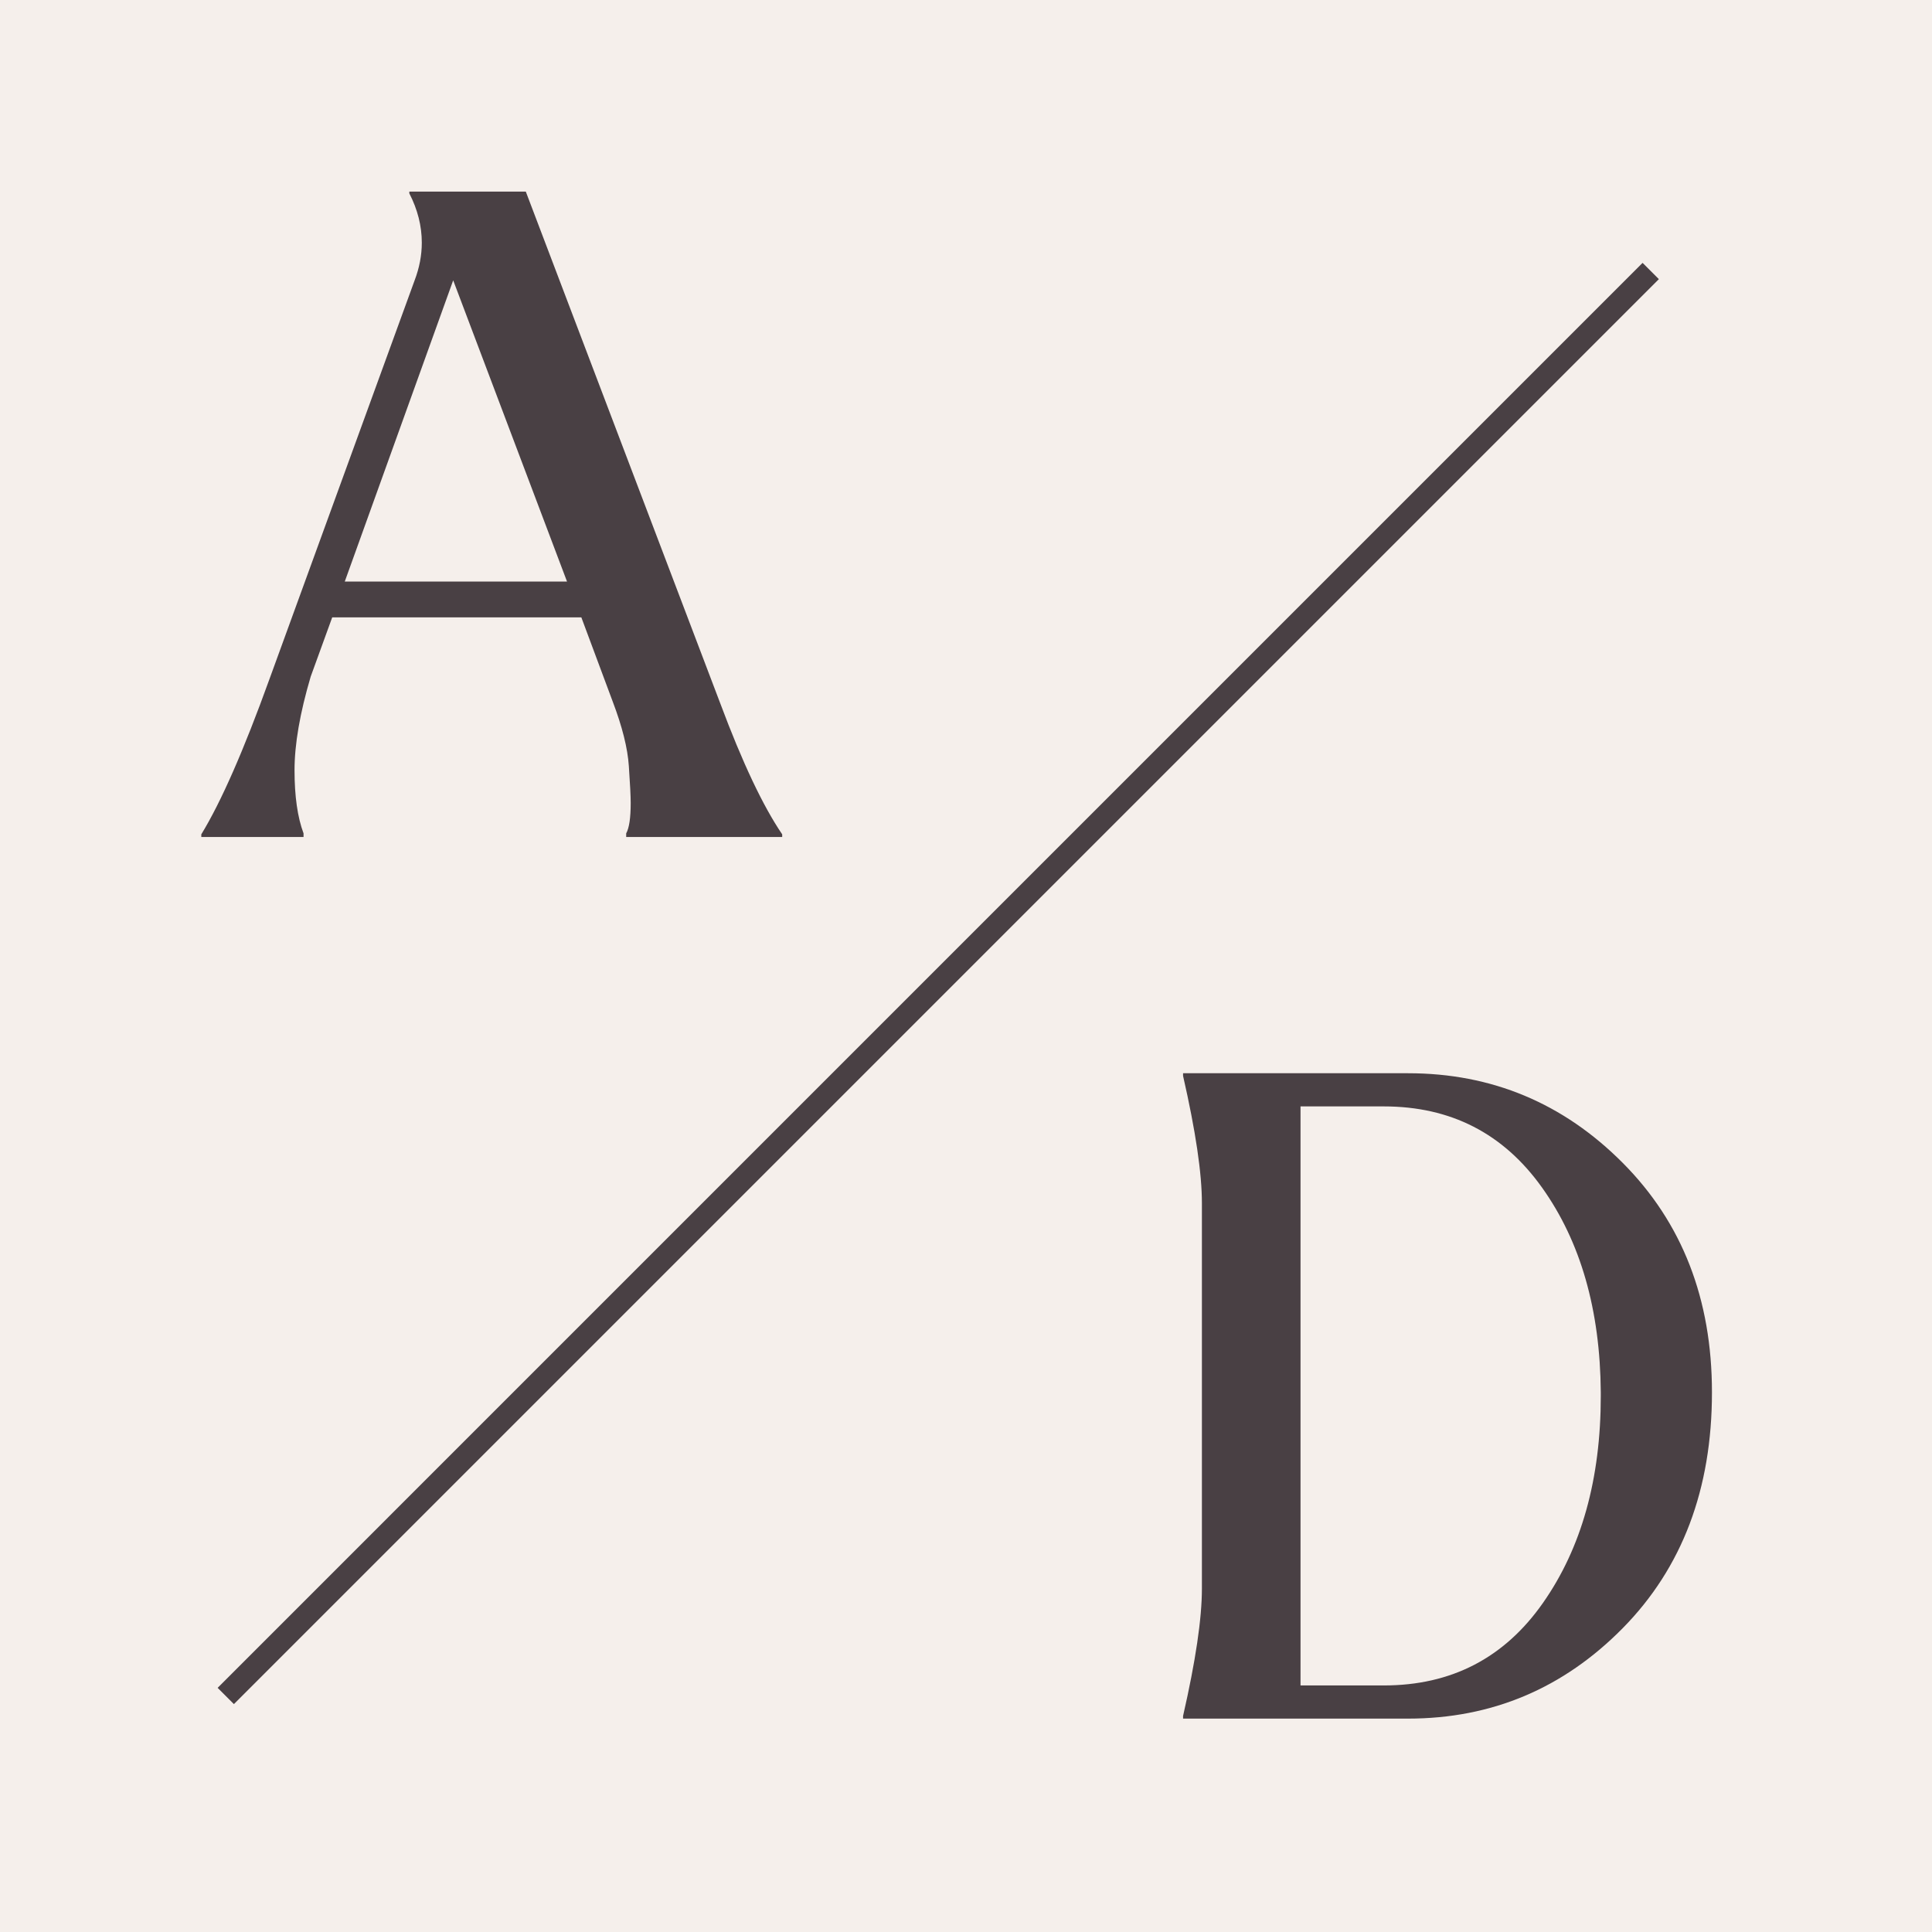 <svg xmlns="http://www.w3.org/2000/svg" xmlns:xlink="http://www.w3.org/1999/xlink" width="500" zoomAndPan="magnify" viewBox="0 0 375 375" height="500" preserveAspectRatio="xMidYMid meet" version="1.0"><defs><g/><clipPath id="id1"><path d="M 42 51 L 322 51 L 322 331 L 42 331 Z M 42 51 " clip-rule="nonzero"/></clipPath><clipPath id="id2"><path d="M 329.797 46.371 L 37.586 338.582 L 34.402 335.398 L 326.613 43.188 Z M 329.797 46.371 " clip-rule="nonzero"/></clipPath><clipPath id="id3"><path d="M 329.797 46.371 L 37.586 338.582 L 34.402 335.398 L 326.613 43.188 Z M 329.797 46.371 " clip-rule="nonzero"/></clipPath></defs><rect x="-37.5" width="450" fill="#ffffff" y="-37.5" height="450" fill-opacity="1"/><rect x="-37.5" width="450" fill="#f5efeb" y="-37.5" height="450" fill-opacity="1"/><rect x="-37.5" width="450" fill="#ffffff" y="-37.5" height="450" fill-opacity="1"/><rect x="-37.5" width="450" fill="#f5efeb" y="-37.5" height="450" fill-opacity="1"/><g clip-path="url(#id1)"><g clip-path="url(#id2)"><g clip-path="url(#id3)"><path fill="#494044" d="M 42.242 327.609 L 318.824 51.023 L 321.992 54.191 L 45.41 330.777 L 42.242 327.609 " fill-opacity="1" fill-rule="nonzero"/></g></g></g><g fill="#494044" fill-opacity="1"><g transform="translate(37.512, 162.459)"><g><path d="M 14.781 -30.625 L 42.969 -108.047 C 43.895 -110.484 44.359 -112.922 44.359 -115.359 C 44.359 -118.598 43.551 -121.785 41.938 -124.922 L 41.938 -125.266 L 64.547 -125.266 L 102.297 -25.922 C 106.586 -14.441 110.594 -5.973 114.312 -0.516 L 114.312 0 L 84.031 0 L 84.031 -0.703 C 84.613 -1.742 84.906 -3.711 84.906 -6.609 C 84.906 -7.891 84.785 -10.27 84.547 -13.75 C 84.316 -17.227 83.273 -21.398 81.422 -26.266 L 75.328 -42.625 L 26.969 -42.625 L 22.797 -31.141 C 20.703 -24.066 19.656 -18.004 19.656 -12.953 C 19.656 -7.91 20.238 -3.828 21.406 -0.703 L 21.406 0 L 1.562 0 L 1.562 -0.516 C 5.395 -6.785 9.801 -16.82 14.781 -30.625 Z M 29.406 -49.578 L 72.547 -49.578 L 50.453 -108.047 Z M 29.406 -49.578 "/></g></g></g><g fill="#494044" fill-opacity="1"><g transform="translate(221.977, 333.581)"><g><path d="M 7.656 -0.516 C 10.094 -11.191 11.312 -19.43 11.312 -25.234 L 11.312 -100.047 C 11.312 -105.836 10.094 -114.07 7.656 -124.75 L 7.656 -125.266 L 51.328 -125.266 C 67.566 -125.266 81.457 -119.461 93 -107.859 C 104.539 -96.266 110.312 -81.422 110.312 -63.328 C 110.312 -44.535 104.539 -29.281 93 -17.562 C 81.457 -5.852 67.566 0 51.328 0 L 7.656 0 Z M 30.453 -6.438 L 46.625 -6.438 C 59.727 -6.438 70.02 -11.77 77.5 -22.438 C 84.988 -33.113 88.734 -46.516 88.734 -62.641 C 88.734 -62.867 88.734 -63.098 88.734 -63.328 C 88.617 -79.336 84.816 -92.586 77.328 -103.078 C 69.848 -113.578 59.613 -118.828 46.625 -118.828 L 30.453 -118.828 Z M 30.453 -6.438 "/></g></g></g></svg>